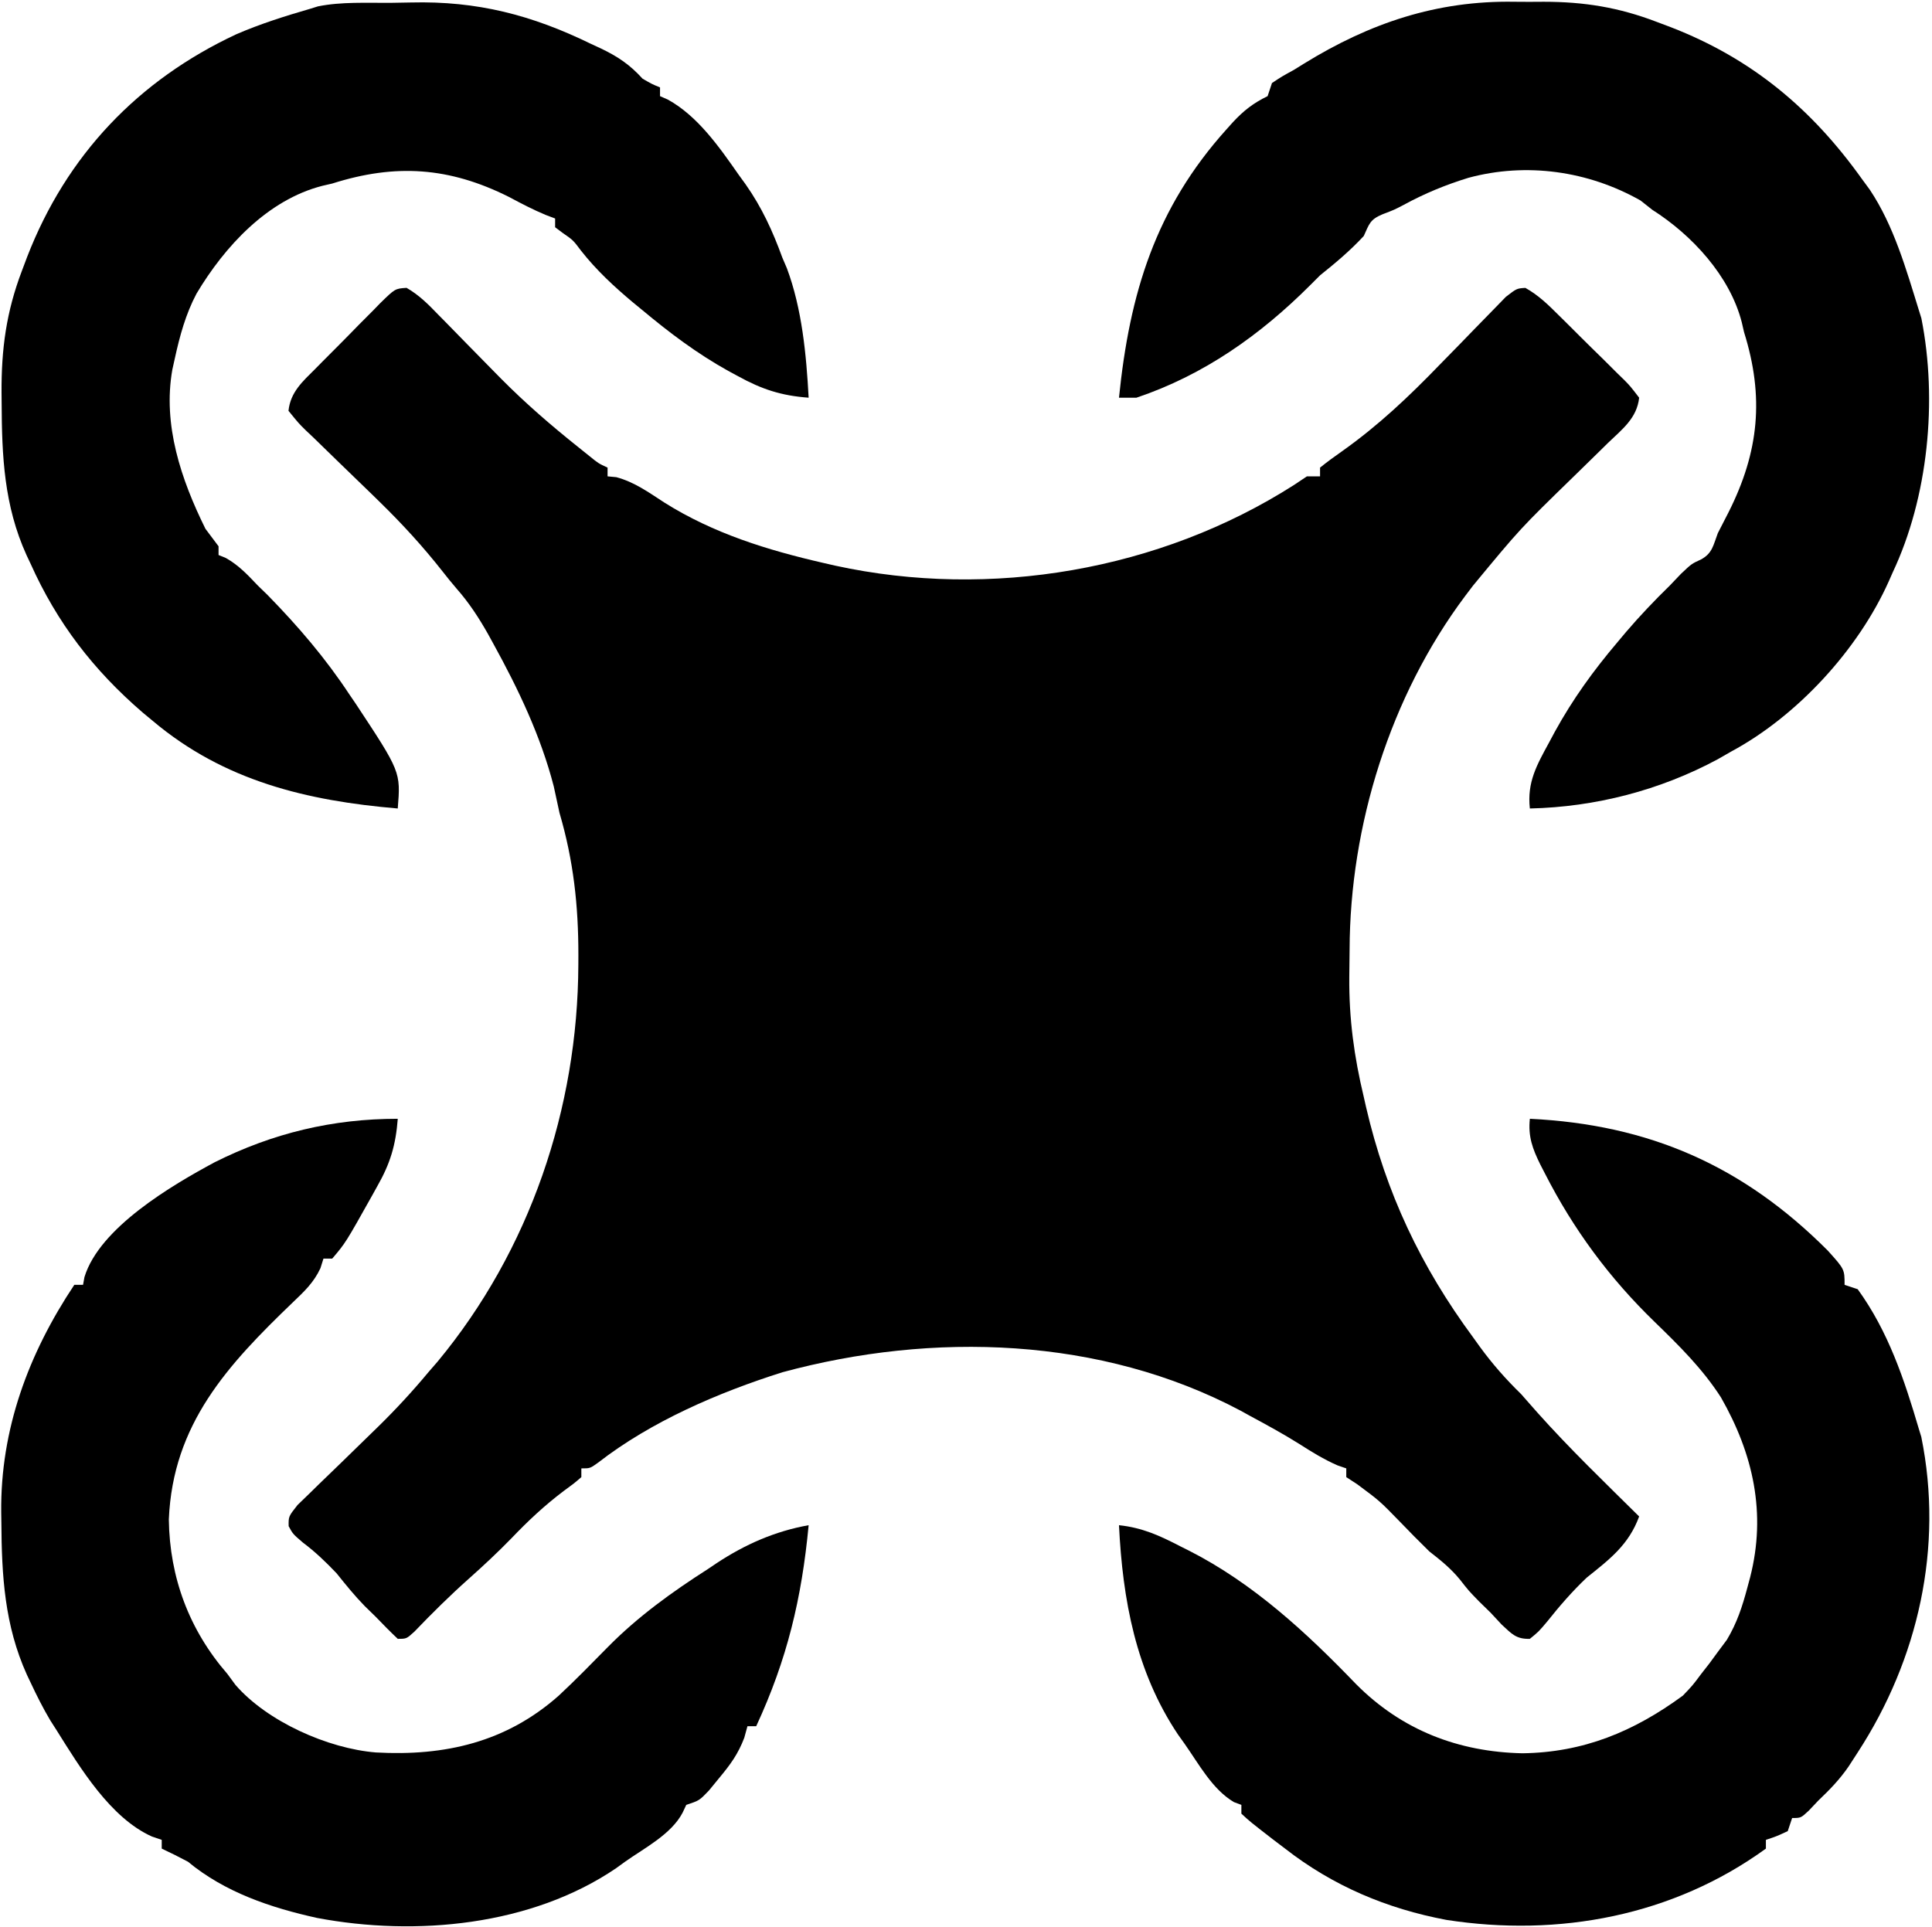 <svg width="442" height="441" viewBox="0 0 442 441" fill="none" xmlns="http://www.w3.org/2000/svg">
<path d="M93.015 65.868C95.9 67.514 98.076 69.73 100.359 72.102C100.867 72.616 101.376 73.131 101.899 73.661C103.523 75.309 105.137 76.966 106.75 78.625C108.866 80.788 110.986 82.946 113.109 85.102C113.622 85.622 114.134 86.143 114.663 86.679C120.247 92.315 126.177 97.428 132.375 102.375C133.208 103.043 134.04 103.71 134.898 104.398C136.903 106.029 136.903 106.029 139 107C139 107.66 139 108.32 139 109C139.99 109.093 139.99 109.093 141 109.188C145.2 110.325 148.372 112.65 152 115C163.194 122.052 175.572 125.879 188.375 128.812C189.729 129.123 189.729 129.123 191.11 129.439C226.601 137.17 265.393 130.528 296 111C296.99 110.34 297.98 109.68 299 109C299.99 109 300.98 109 302 109C302 108.34 302 107.68 302 107C303.658 105.664 305.379 104.405 307.125 103.188C315.405 97.306 322.32 90.75 329.379 83.445C330.912 81.875 332.448 80.308 333.984 78.741C335.043 77.657 336.097 76.569 337.146 75.477C338.671 73.892 340.21 72.324 341.754 70.758C342.665 69.821 343.576 68.884 344.514 67.918C347 66 347 66 348.973 65.877C351.971 67.538 354.272 69.805 356.676 72.207C357.205 72.729 357.735 73.251 358.28 73.788C359.394 74.891 360.504 75.999 361.611 77.11C363.31 78.81 365.03 80.488 366.752 82.166C367.832 83.241 368.911 84.317 369.988 85.394C370.506 85.896 371.023 86.397 371.557 86.913C372.974 88.359 372.974 88.359 375 91C374.506 95.711 371.081 98.258 367.84 101.383C367.217 101.997 366.593 102.611 365.951 103.244C363.954 105.212 361.947 107.169 359.938 109.125C347.791 120.948 347.791 120.948 337 134C336.4 134.791 335.801 135.582 335.183 136.397C318.04 159.3 308.838 188.893 308.76 217.301C308.75 219.401 308.719 221.5 308.688 223.6C308.613 233.114 309.784 241.739 312 251C312.173 251.766 312.346 252.532 312.525 253.322C317.088 272.983 325.042 289.784 337 306C337.789 307.096 337.789 307.096 338.594 308.215C341.474 312.161 344.498 315.579 348 319C349.234 320.392 350.462 321.788 351.688 323.188C359.083 331.479 367.106 339.189 375 347C372.629 353.485 368.282 356.775 363 361C359.694 364.145 356.835 367.433 354 371C352 373.375 352 373.375 350 375C346.873 375.101 345.86 373.871 343.562 371.75C342.717 370.842 341.871 369.935 341 369C340.154 368.175 339.309 367.35 338.438 366.5C336 364 336 364 334 361.438C331.881 358.855 329.628 357.051 327 355C324.66 352.723 322.381 350.396 320.117 348.043C315.636 343.442 315.636 343.442 310.5 339.625C309.675 339.089 308.85 338.553 308 338C308 337.34 308 336.68 308 336C307.01 335.66 307.01 335.66 306 335.312C302.821 333.922 300.081 332.218 297.164 330.355C293.528 328.078 289.779 326.029 286 324C285.276 323.599 284.551 323.198 283.805 322.785C251.877 305.847 213.398 304.681 179 314C164.39 318.622 148.989 325.237 136.844 334.676C135 336 135 336 133 336C133 336.66 133 337.32 133 338C131.277 339.48 131.277 339.48 128.938 341.188C124.571 344.485 120.771 348.047 117 352C113.861 355.224 110.609 358.259 107.25 361.25C102.914 365.112 98.827 369.154 94.812 373.348C93 375 93 375 91 375C89.288 373.38 87.628 371.704 86 370C84.732 368.763 84.732 368.763 83.438 367.5C81.106 365.108 79.085 362.606 77 360C74.525 357.398 72.125 355.094 69.25 352.938C67 351 67 351 66.039 349.228C66 347 66 347 68.07 344.378C69.076 343.38 70.095 342.395 71.125 341.422C71.665 340.892 72.204 340.361 72.76 339.815C74.496 338.115 76.247 336.432 78 334.75C80.275 332.541 82.544 330.326 84.812 328.109C85.36 327.576 85.908 327.042 86.473 326.493C90.541 322.51 94.359 318.379 98 314C98.699 313.194 99.397 312.389 100.117 311.559C121.224 286.09 132.194 253.606 132.312 220.75C132.315 220.032 132.318 219.315 132.321 218.575C132.332 207.218 131.208 196.911 128 186C127.558 183.98 127.121 181.959 126.688 179.938C123.711 168.426 118.59 157.692 112.875 147.312C112.468 146.57 112.06 145.828 111.64 145.064C109.528 141.333 107.326 137.951 104.482 134.718C103.351 133.407 102.263 132.057 101.197 130.692C96.768 125.06 92.079 119.947 86.961 114.941C86.345 114.339 85.729 113.736 85.094 113.115C82.535 110.621 79.971 108.134 77.393 105.66C75.488 103.827 73.599 101.98 71.711 100.129C71.121 99.572 70.532 99.014 69.925 98.44C68.314 96.85 68.314 96.85 66 94C66.463 89.665 69.257 87.276 72.207 84.324C72.729 83.795 73.251 83.265 73.788 82.72C74.891 81.606 75.999 80.496 77.11 79.389C78.81 77.69 80.488 75.97 82.166 74.248C83.241 73.168 84.317 72.089 85.394 71.012C85.896 70.494 86.397 69.977 86.913 69.443C90.384 66.04 90.384 66.04 93.015 65.868Z" fill="black"/>
<path d="M91 256C90.541 262.02 89.291 266.219 86.312 271.438C85.955 272.083 85.598 272.728 85.23 273.393C79.059 284.406 79.059 284.406 76 288C75.34 288 74.68 288 74 288C73.773 288.722 73.546 289.444 73.312 290.188C71.765 293.504 69.603 295.515 67 298C52.109 312.308 39.541 325.822 38.625 347.688C38.805 361 43.307 372.994 52 383C52.926 384.259 52.926 384.259 53.871 385.543C61.121 393.911 74.996 400.11 86 401C101.774 401.88 115.823 398.661 127.849 387.983C131.724 384.376 135.412 380.585 139.125 376.812C145.98 369.873 153.804 364.24 162 359C162.656 358.558 163.312 358.116 163.988 357.66C170.464 353.39 177.341 350.36 185 349C183.418 365.748 180.08 379.715 173 395C172.34 395 171.68 395 171 395C170.762 395.87 170.523 396.74 170.277 397.637C168.865 401.355 167.102 403.764 164.562 406.812C163.78 407.768 162.998 408.723 162.191 409.707C160 412 160 412 157 413C156.724 413.589 156.448 414.178 156.164 414.785C153.564 419.733 147.513 422.812 143 426C142.326 426.49 141.652 426.98 140.957 427.484C121.554 440.677 95.119 443.127 72.545 438.867C61.922 436.524 51.45 432.999 43 426C41.023 424.955 39.028 423.943 37 423C37 422.34 37 421.68 37 421C35.886 420.621 35.886 420.621 34.75 420.234C25.255 415.973 18.363 404.556 13 396C12.504 395.223 12.007 394.445 11.496 393.645C9.822 390.824 8.39 387.972 7 385C6.581 384.118 6.581 384.118 6.153 383.218C1.03 371.877 0.39 360.561 0.312 348.312C0.296 347.208 0.296 347.208 0.278 346.082C0.071 327.102 6.498 309.753 17 294C17.66 294 18.32 294 19 294C19.106 293.416 19.211 292.832 19.32 292.23C22.771 280.907 39.346 271.208 49.081 265.963C62.404 259.279 76.093 256 91 256Z" fill="black"/>
<path d="M350 256C377.301 257.331 398.741 266.71 418.148 286.152C422 290.429 422 290.429 422 294C422.99 294.33 423.98 294.66 425 295C432.009 304.669 435.663 315.661 439 327C439.181 327.588 439.362 328.177 439.549 328.783C444.688 354.049 438.844 379.734 425 401C424.313 402.061 423.626 403.122 422.918 404.215C420.869 407.19 418.615 409.516 416 412C415.278 412.763 414.556 413.526 413.812 414.312C412 416 412 416 410 416C409.67 416.99 409.34 417.98 409 419C406.438 420.188 406.438 420.188 404 421C404 421.66 404 422.32 404 423C382.759 438.411 356.6 443.309 330.883 439.309C317.27 436.743 304.957 431.548 294 423C292.596 421.935 292.596 421.935 291.164 420.848C285.98 416.833 285.98 416.833 284 415C284 414.34 284 413.68 284 413C283.147 412.679 283.147 412.679 282.277 412.352C277.344 409.424 274.273 403.638 271 399C270.51 398.314 270.02 397.628 269.516 396.922C259.839 382.469 256.836 366.087 256 349C261.322 349.557 265.324 351.391 270 353.812C270.686 354.156 271.372 354.5 272.078 354.854C286.703 362.292 298.95 373.624 310.25 385.375C320.704 395.894 333.643 400.88 348.312 401.188C362.245 400.997 373.734 396.255 385 388C387.226 385.673 387.226 385.673 389.125 383.125C389.767 382.303 390.409 381.48 391.07 380.633C391.707 379.764 392.344 378.895 393 378C394.025 376.625 394.025 376.625 395.07 375.223C397.387 371.354 398.593 367.646 399.75 363.312C399.965 362.514 400.179 361.715 400.4 360.892C404.124 346.295 401.134 332.74 393.715 319.75C389.485 313.173 384.092 307.855 378.507 302.441C368.205 292.456 359.95 281.282 353.438 268.5C353.091 267.83 352.744 267.16 352.387 266.469C350.604 262.846 349.571 260.054 350 256Z" fill="black"/>
<path d="M89.376 0.65C90.938 0.634 92.499 0.606 94.059 0.568C109.15 0.198 121.646 3.42 135.25 10.062C135.955 10.388 136.66 10.713 137.387 11.049C141.283 12.909 144.066 14.755 147 18C149.133 19.235 149.133 19.235 151 20C151 20.66 151 21.32 151 22C151.87 22.383 151.87 22.383 152.758 22.773C159.612 26.523 164.603 33.704 169 40C169.516 40.71 170.031 41.42 170.563 42.152C174.318 47.495 176.772 52.882 179 59C179.334 59.777 179.668 60.555 180.012 61.355C183.488 70.657 184.468 81.155 185 91C178.737 90.544 174.288 89.082 168.813 86.062C168.079 85.666 167.345 85.269 166.588 84.86C159.494 80.914 153.219 76.191 147 71C146.281 70.41 145.561 69.819 144.82 69.211C140.498 65.594 136.428 61.818 132.938 57.375C131.112 54.943 131.112 54.943 128.75 53.312C128.173 52.879 127.595 52.446 127 52C127 51.34 127 50.68 127 50C126.29 49.731 125.579 49.461 124.848 49.184C121.932 47.972 119.221 46.551 116.438 45.062C102.746 38.2 90.465 37.41 76 42C75.263 42.17 74.525 42.34 73.766 42.516C61.201 45.725 51.384 56.408 44.957 67.193C42.481 71.867 41.124 76.861 40 82C39.716 83.28 39.716 83.28 39.426 84.586C37.195 97.236 41.436 109.737 47 121C47.997 122.336 48.996 123.669 50 125C50 125.66 50 126.32 50 127C50.557 127.227 51.114 127.454 51.688 127.688C54.659 129.374 56.645 131.53 59 134C59.742 134.722 60.485 135.444 61.25 136.188C68.237 143.333 74.5 150.647 80 159C80.659 159.965 80.659 159.965 81.332 160.949C91.67 176.604 91.67 176.604 91 185C70.253 183.24 51.302 178.721 35 165C33.834 164.033 33.834 164.033 32.645 163.047C21.357 153.317 13.063 142.518 7 129C6.543 128.031 6.543 128.031 6.076 127.042C0.925 115.701 0.422 104.379 0.375 92.125C0.368 91.376 0.361 90.626 0.353 89.854C0.302 79.904 1.421 71.402 5 62C5.598 60.412 5.598 60.412 6.207 58.791C15.22 35.517 31.594 18.336 54.061 7.84C59.556 5.459 65.252 3.664 71 2C71.57 1.822 72.141 1.644 72.729 1.46C78.134 0.365 83.874 0.692 89.376 0.65Z" fill="black"/>
<path d="M346.447 0.403C348.698 0.438 350.946 0.424 353.197 0.404C362.424 0.414 370.299 1.673 379 5C380.588 5.598 380.588 5.598 382.208 6.208C400.831 13.416 414.554 24.945 426 41C426.585 41.797 427.17 42.593 427.773 43.414C433.268 51.641 436.089 61.613 439 71C439.187 71.6 439.374 72.201 439.567 72.819C443.304 91.644 441.123 113.789 433 131C432.722 131.629 432.445 132.259 432.159 132.907C425.161 148.639 411.147 163.877 396 172C394.996 172.576 393.992 173.152 392.957 173.746C379.781 180.833 364.986 184.665 350 185C349.326 178.997 351.593 175.049 354.375 169.938C354.824 169.1 355.273 168.262 355.736 167.399C359.818 159.976 364.526 153.46 370 147C370.663 146.21 371.325 145.42 372.008 144.605C375.182 140.903 378.505 137.403 382 134C382.846 133.113 383.691 132.226 384.562 131.312C387 129 387 129 389.188 128C391.787 126.566 391.959 124.74 393 122C393.798 120.409 394.611 118.826 395.438 117.25C402.445 103.359 403.646 90.836 399 76C398.83 75.261 398.66 74.523 398.484 73.762C395.763 63.129 387.064 53.757 378 48C377.113 47.299 376.226 46.597 375.312 45.875C363.314 39.083 349.173 37.112 335.938 40.688C330.736 42.29 325.961 44.252 321.184 46.852C319 48 319 48 316.285 49.035C313.4 50.254 313.274 51.214 312 54C308.9 57.352 305.557 60.155 302 63C301.257 63.742 300.515 64.485 299.75 65.25C288.326 76.674 275.407 85.817 260 91C258.68 91 257.36 91 256 91C258.429 67.136 264.31 47.682 280.625 29.562C281.093 29.041 281.56 28.52 282.042 27.983C284.535 25.295 286.732 23.59 290 22C290.495 20.515 290.495 20.515 291 19C293.266 17.496 293.266 17.496 296 16C296.779 15.517 297.557 15.033 298.359 14.535C313.422 5.256 328.734 0.103 346.447 0.403Z" fill="black"/>
</svg>
